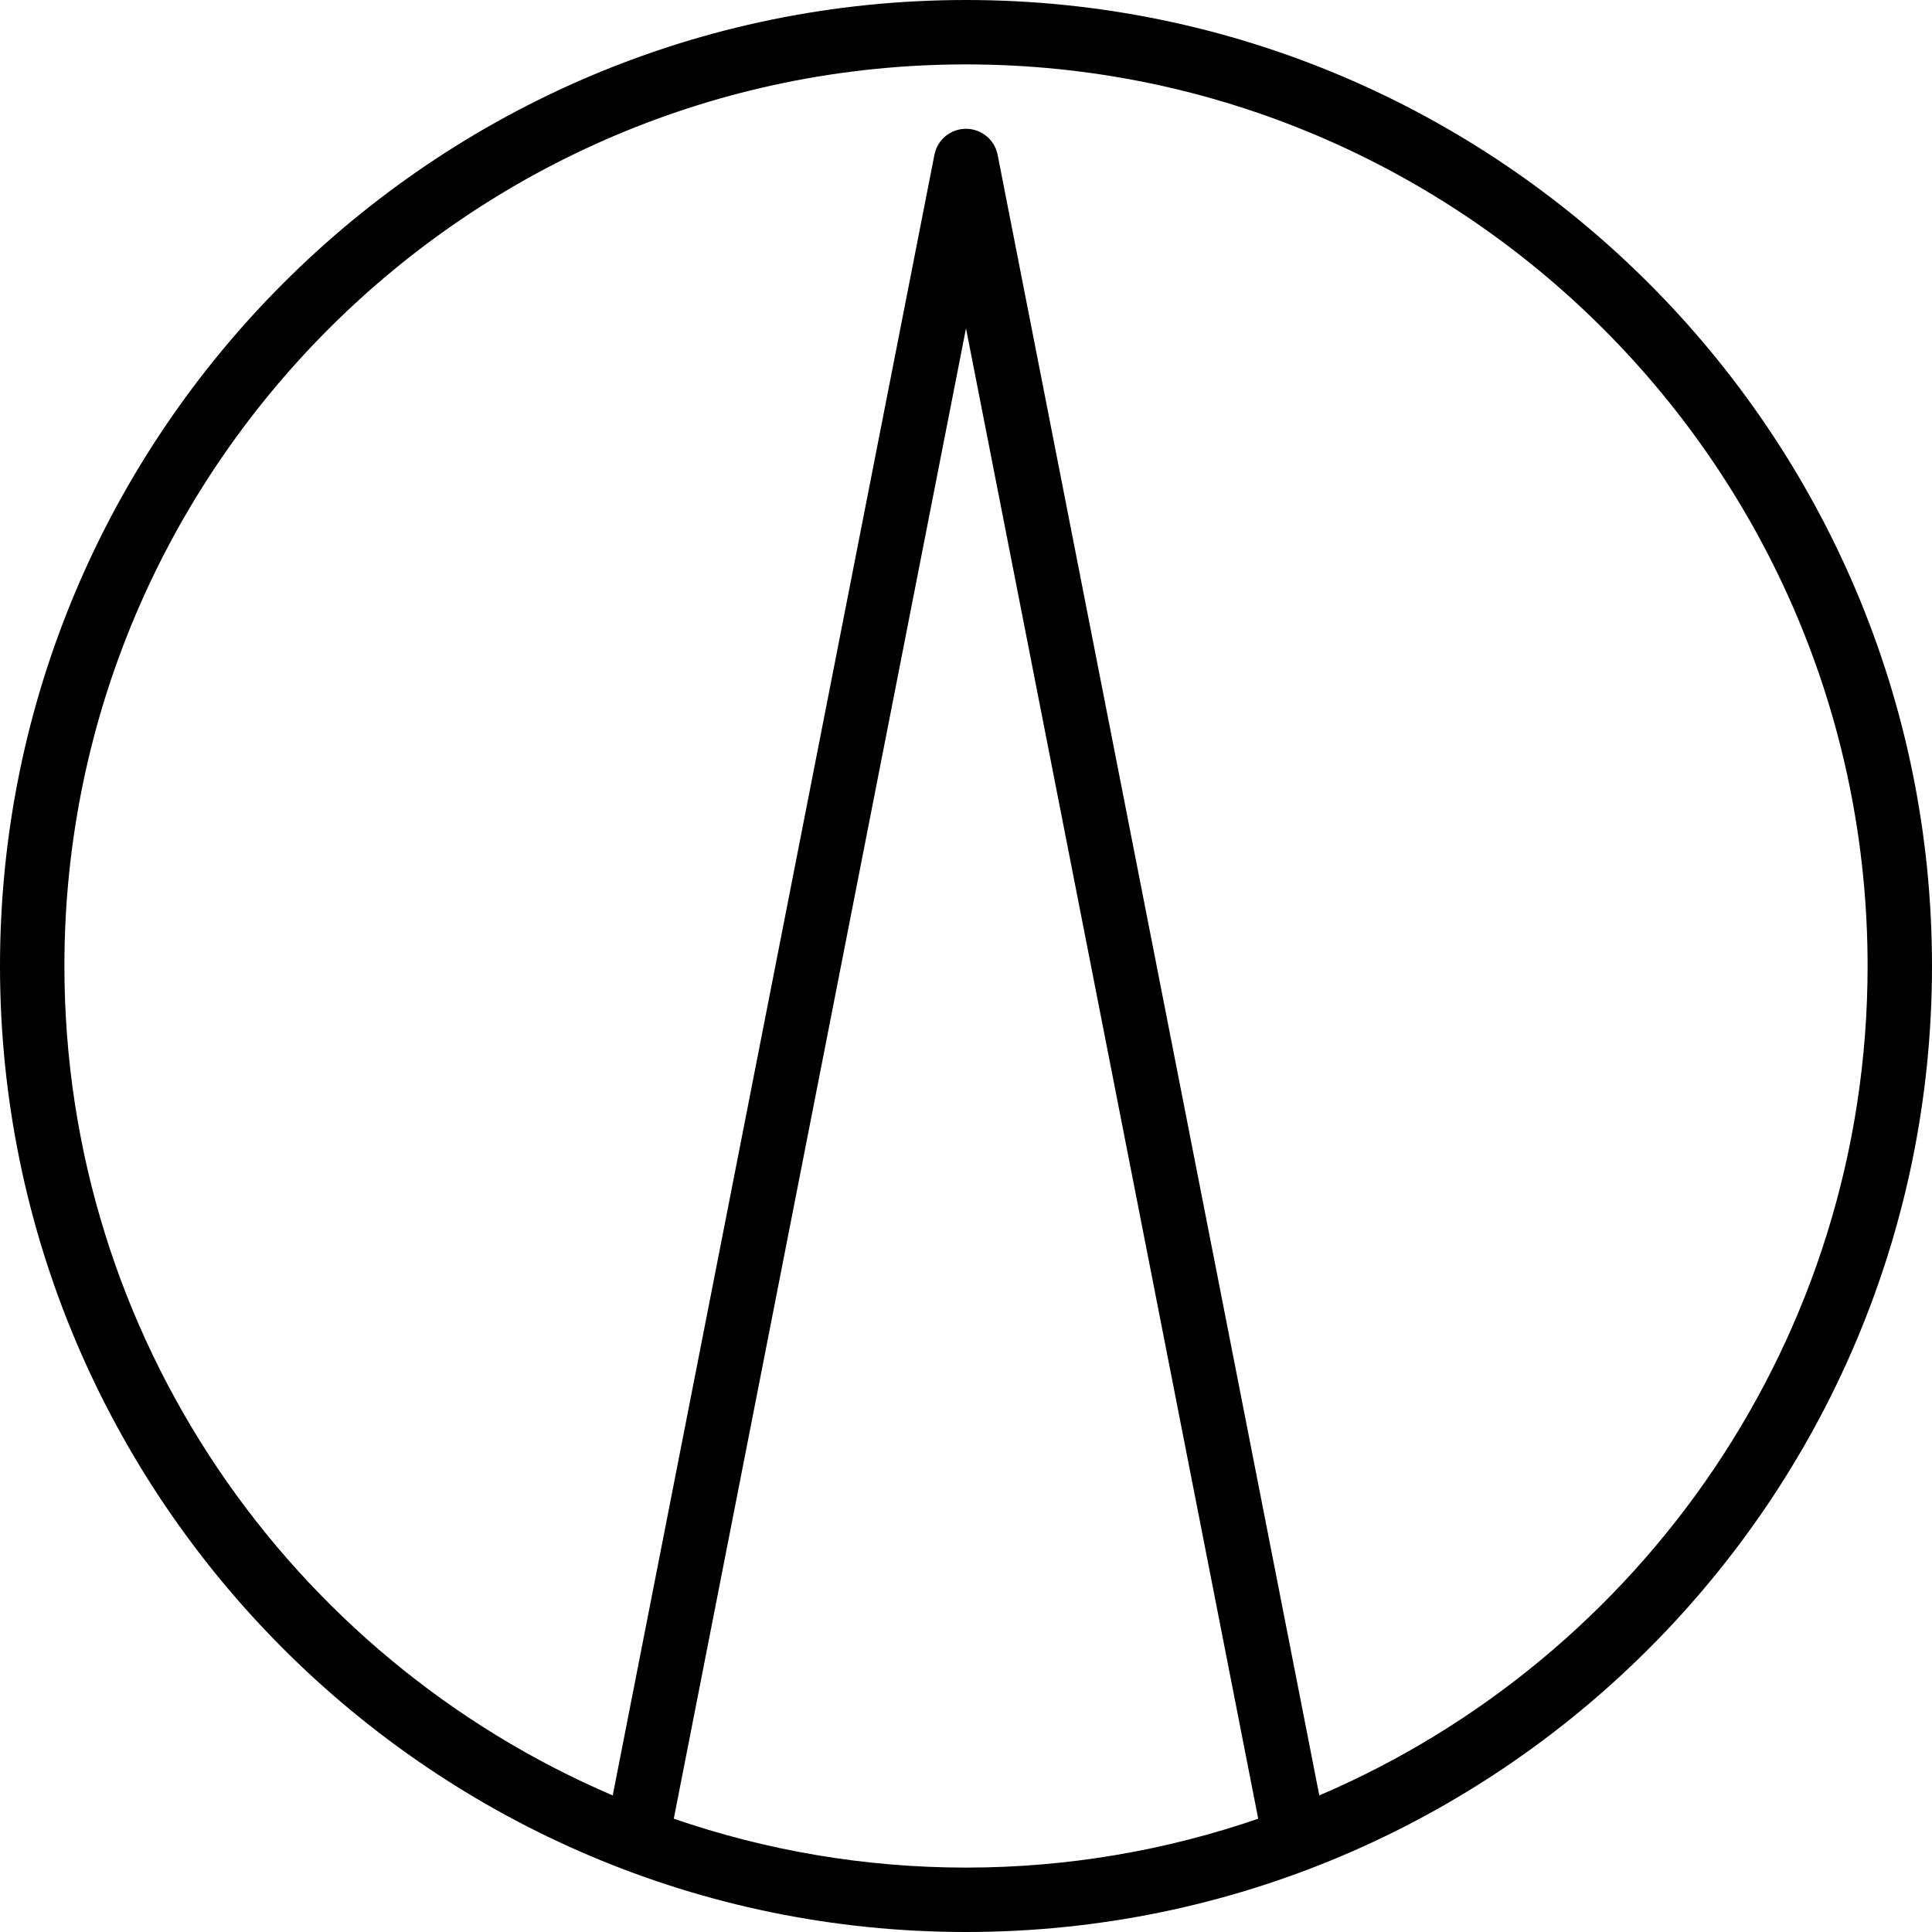 <?xml version="1.0" encoding="iso-8859-1"?>
<!-- Uploaded to: SVG Repo, www.svgrepo.com, Generator: SVG Repo Mixer Tools -->
<svg fill="#000000" height="800px" width="800px" version="1.1" id="Layer_1" xmlns="http://www.w3.org/2000/svg" xmlns:xlink="http://www.w3.org/1999/xlink" 
	 viewBox="0 0 512 512" xml:space="preserve">
<g>
	<g>
		<path d="M256,0C114.842,0,0,114.842,0,256s114.842,256,256,256s256-114.842,256-256S397.158,0,256,0z M256,494.933
			c-27.102,0-53.137-4.599-77.44-12.954L256,87.014l77.44,394.965C309.137,490.334,283.102,494.933,256,494.933z M349.628,475.802
			L264.38,41.02c-0.794-4.002-4.301-6.886-8.38-6.886c-4.079,0-7.586,2.884-8.371,6.895L162.381,475.81
			C77.03,439.313,17.067,354.534,17.067,256C17.067,124.254,124.254,17.067,256,17.067S494.933,124.254,494.933,256
			C494.933,354.534,434.97,439.313,349.628,475.802z"/>
	</g>
</g>
</svg>